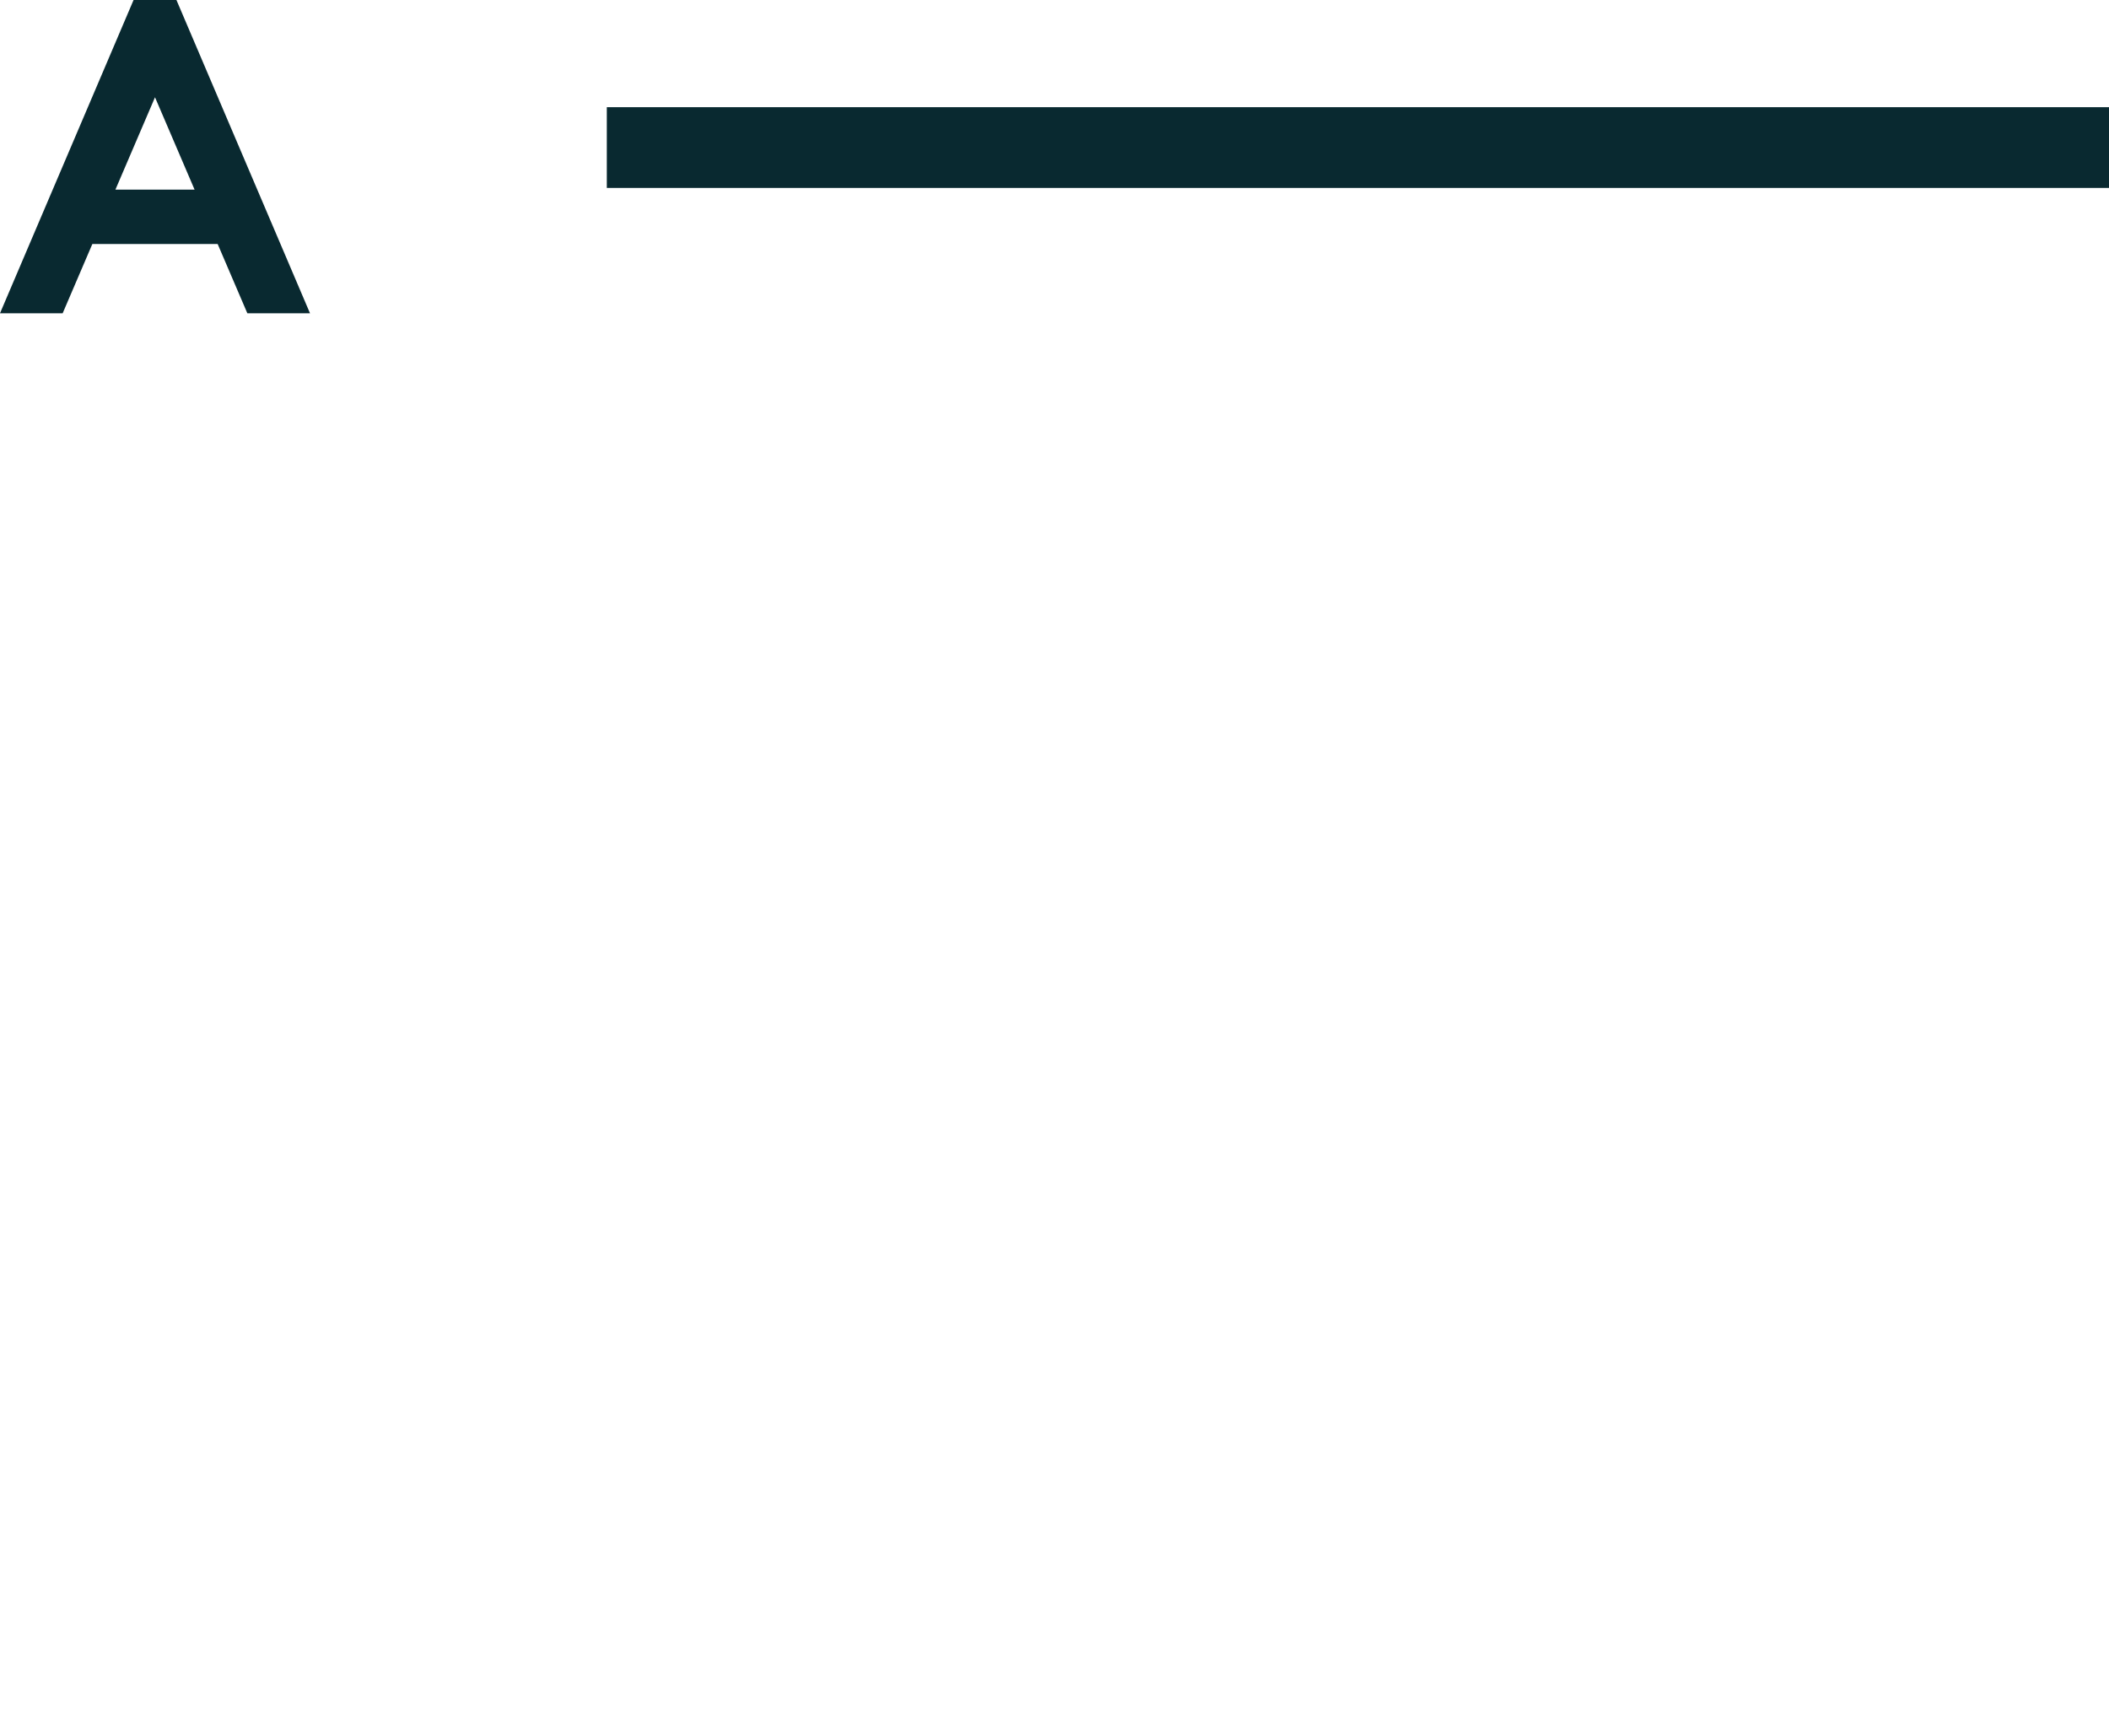 <svg xmlns="http://www.w3.org/2000/svg" width="127.9" height="105.3" viewBox="0 0 127.9 105.3"><path fill="#092930" d="M0 19L8.1 0h2.6l8.1 19H15l-1.8-4.2H5.6L3.8 19H0zm7-7.5h4.8L9.4 5.9 7 11.5zm120.9-5H36.8v4.9h91.1V6.5z"/></svg>